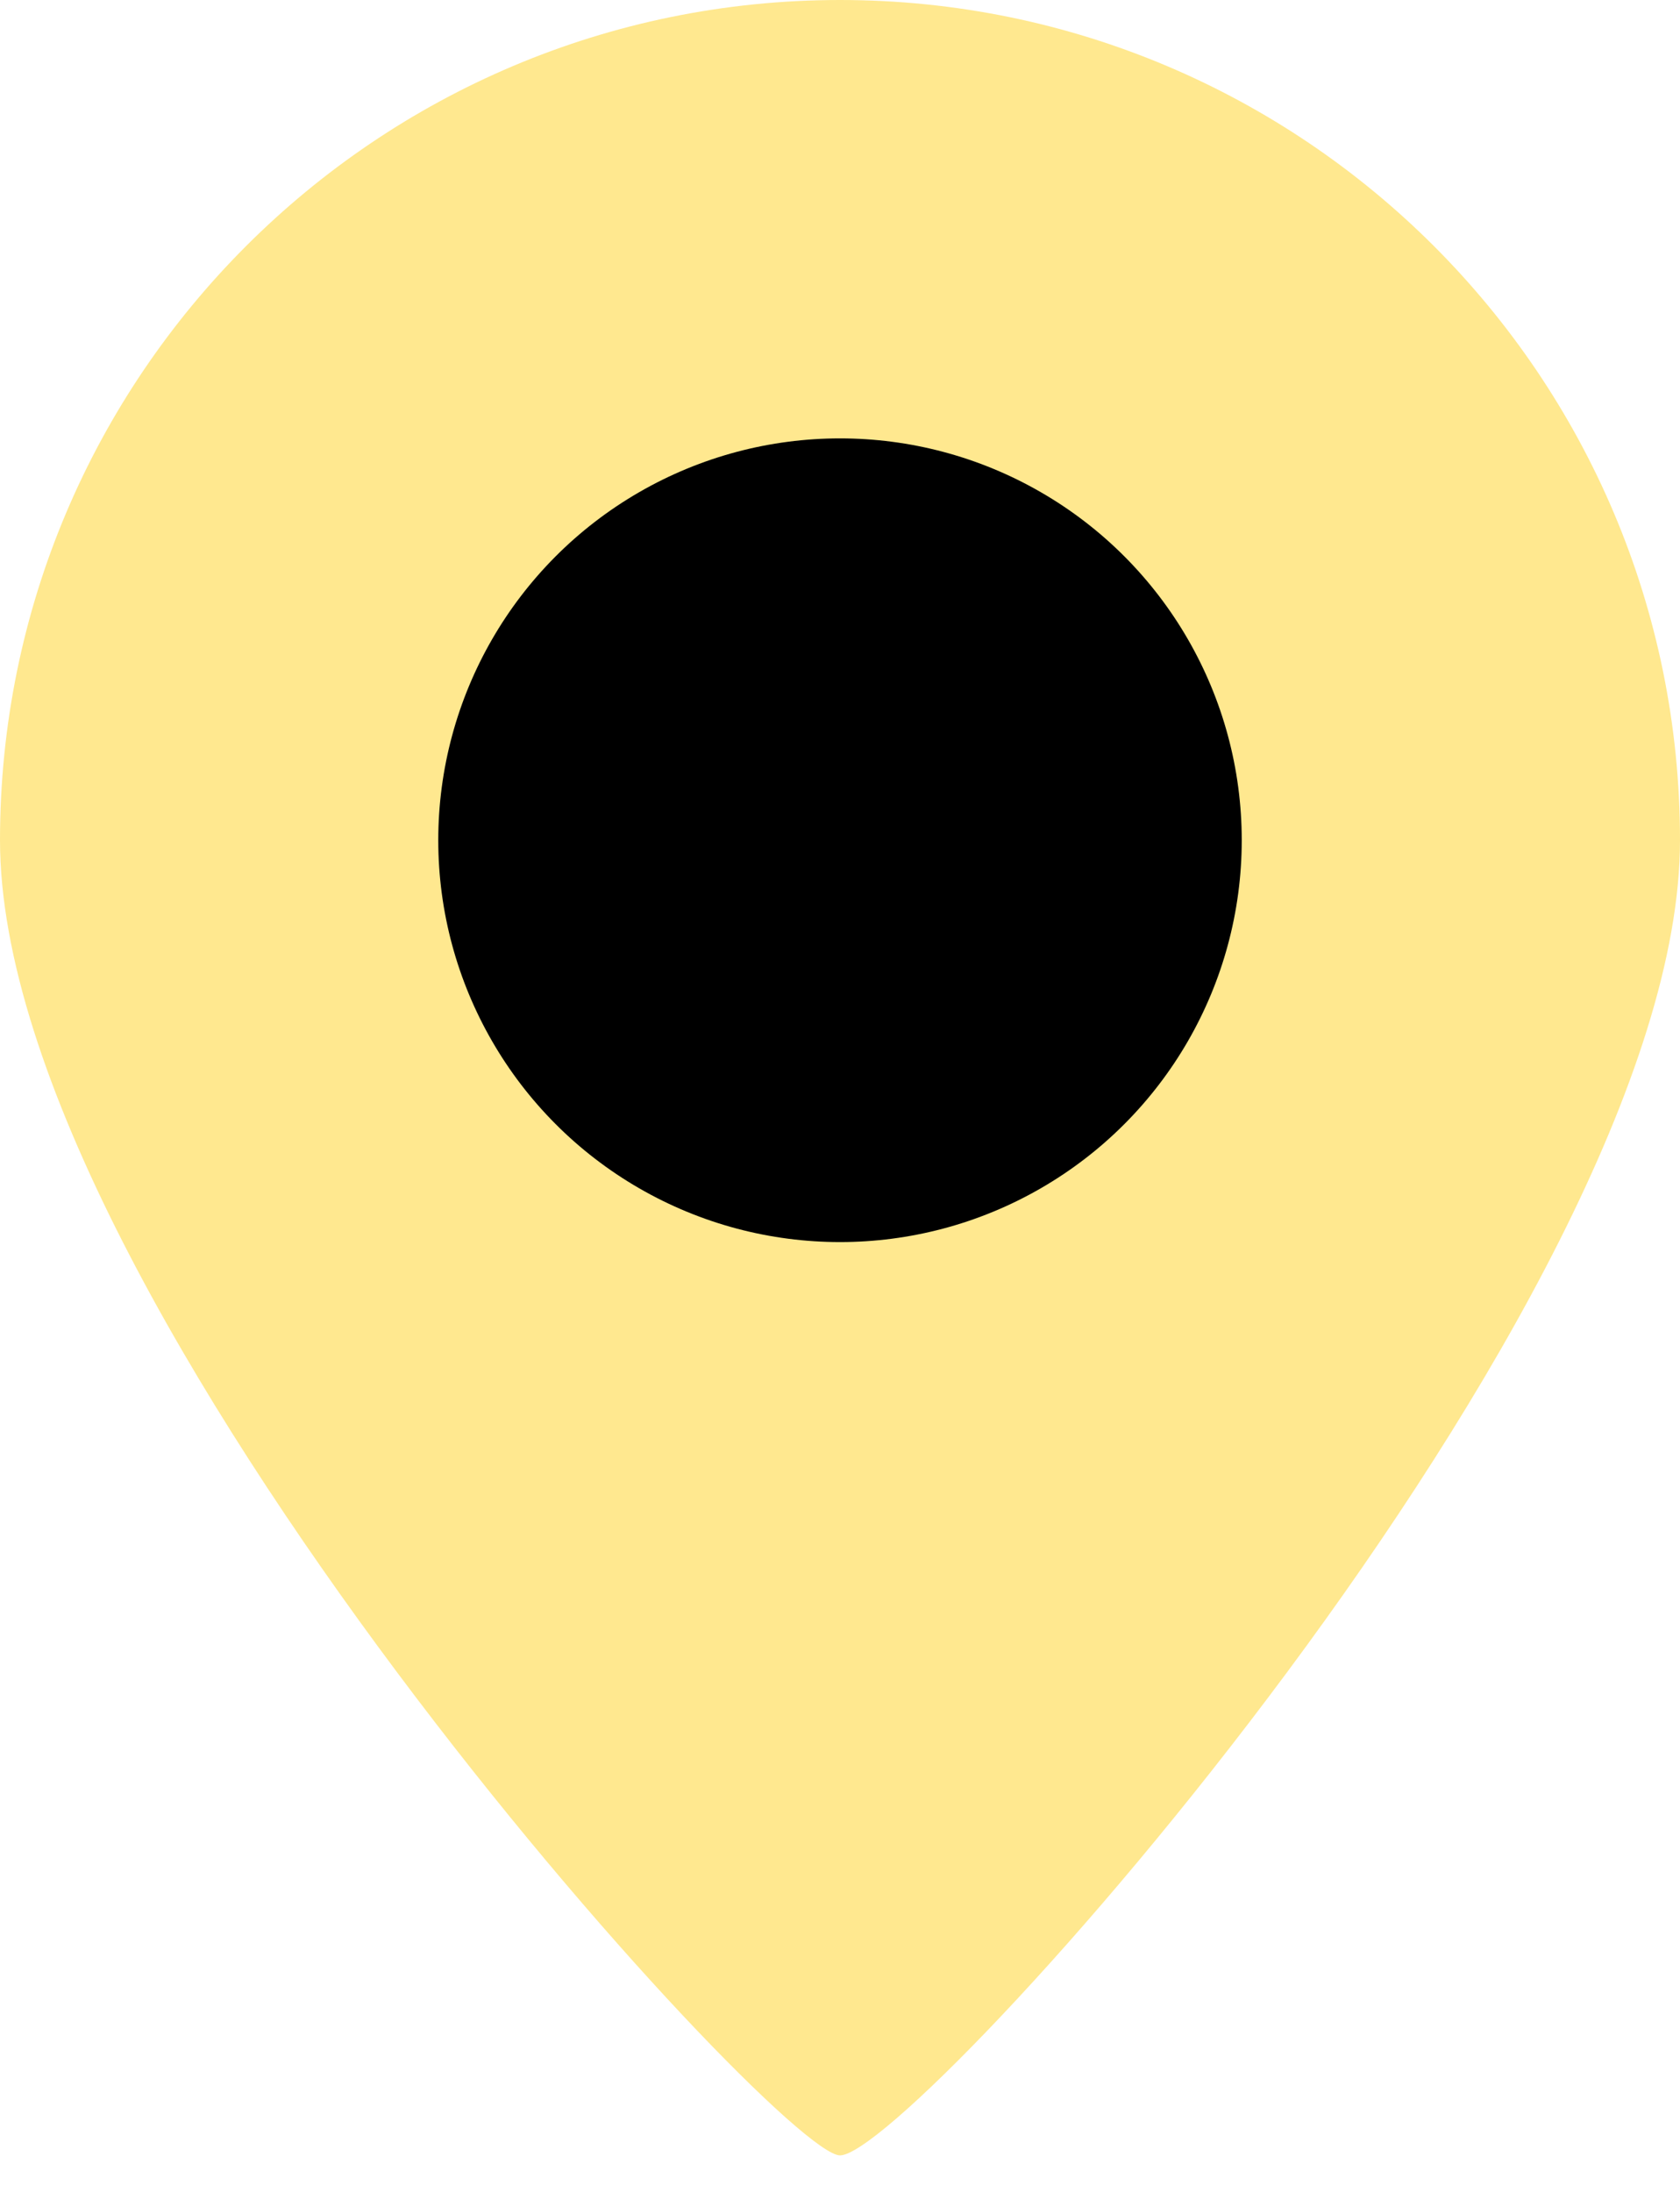 <?xml version="1.0" encoding="UTF-8"?> <svg xmlns="http://www.w3.org/2000/svg" width="23" height="30" viewBox="0 0 23 30" fill="none"> <path d="M23 11.5C23 17.851 12.5 29.5 11.5 29.5C10.649 29.5 0 17.851 0 11.5C0 5.149 5.149 1.35985e-05 11.5 1.35985e-05C17.851 1.35985e-05 23 5.149 23 11.5Z" fill="#FFE88F"></path> <circle cx="11.5" cy="11.5" r="5.5" fill="black"></circle> </svg> 